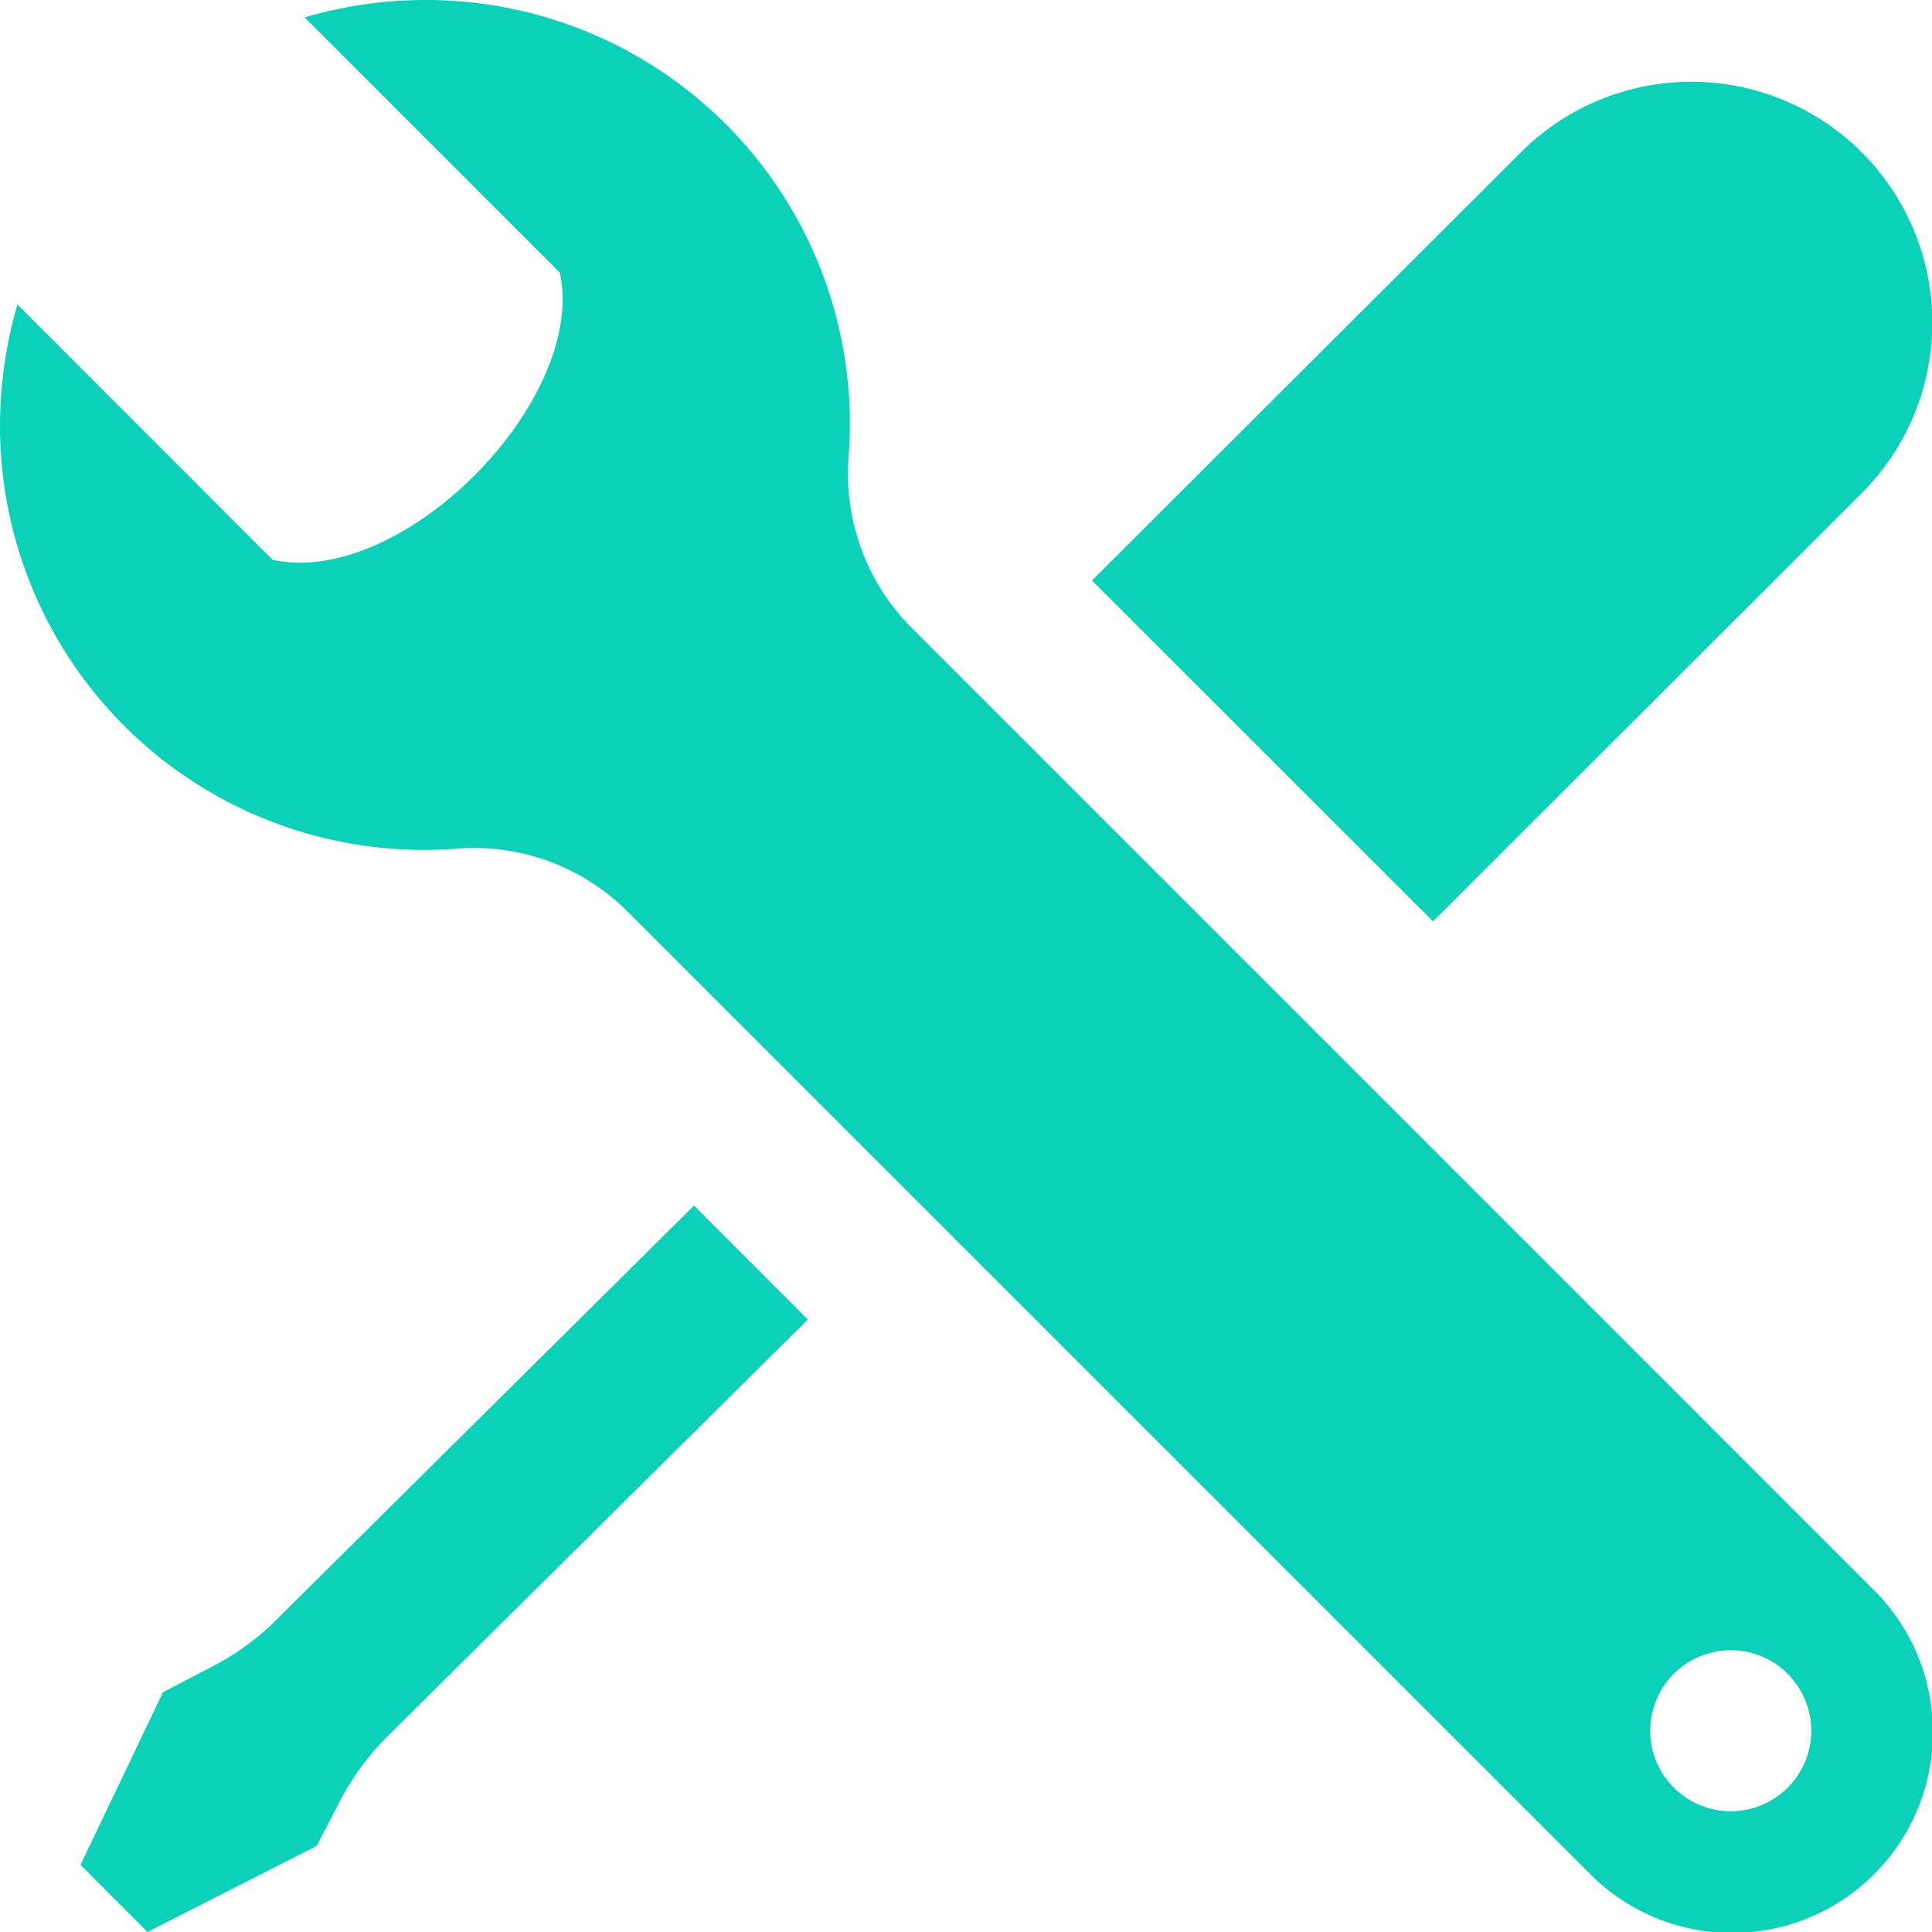 <?xml version="1.0" encoding="UTF-8"?> <svg xmlns="http://www.w3.org/2000/svg" width="30" height="30" viewBox="0 0 30 30"><path d="M29.086,24.679,14.155,9.747a3.382,3.382,0,0,1-.979-2.642A6.58,6.58,0,0,0,6.611,0,6.679,6.679,0,0,0,4.73.27L8.693,4.233c.429,1.987-2.449,4.9-4.46,4.46L.271,4.729A6.715,6.715,0,0,0,0,6.615a6.582,6.582,0,0,0,7.105,6.562,3.372,3.372,0,0,1,2.641.979L24.679,29.088a3.117,3.117,0,1,0,4.407-4.409Zm-2.211,3.446a1.25,1.25,0,1,1,1.25-1.25A1.25,1.25,0,0,1,26.875,28.125ZM16.956,9.014l6.66-6.648a3.742,3.742,0,0,1,5.293,5.292l-6.657,6.649ZM12.544,20.489,6.01,26.969a4.127,4.127,0,0,0-.717.969l-.375.725L2.291,30,1.25,28.958l1.281-2.681.724-.377a4.034,4.034,0,0,0,.988-.7l6.534-6.48Z" fill="#0bd1b9"></path></svg> 
